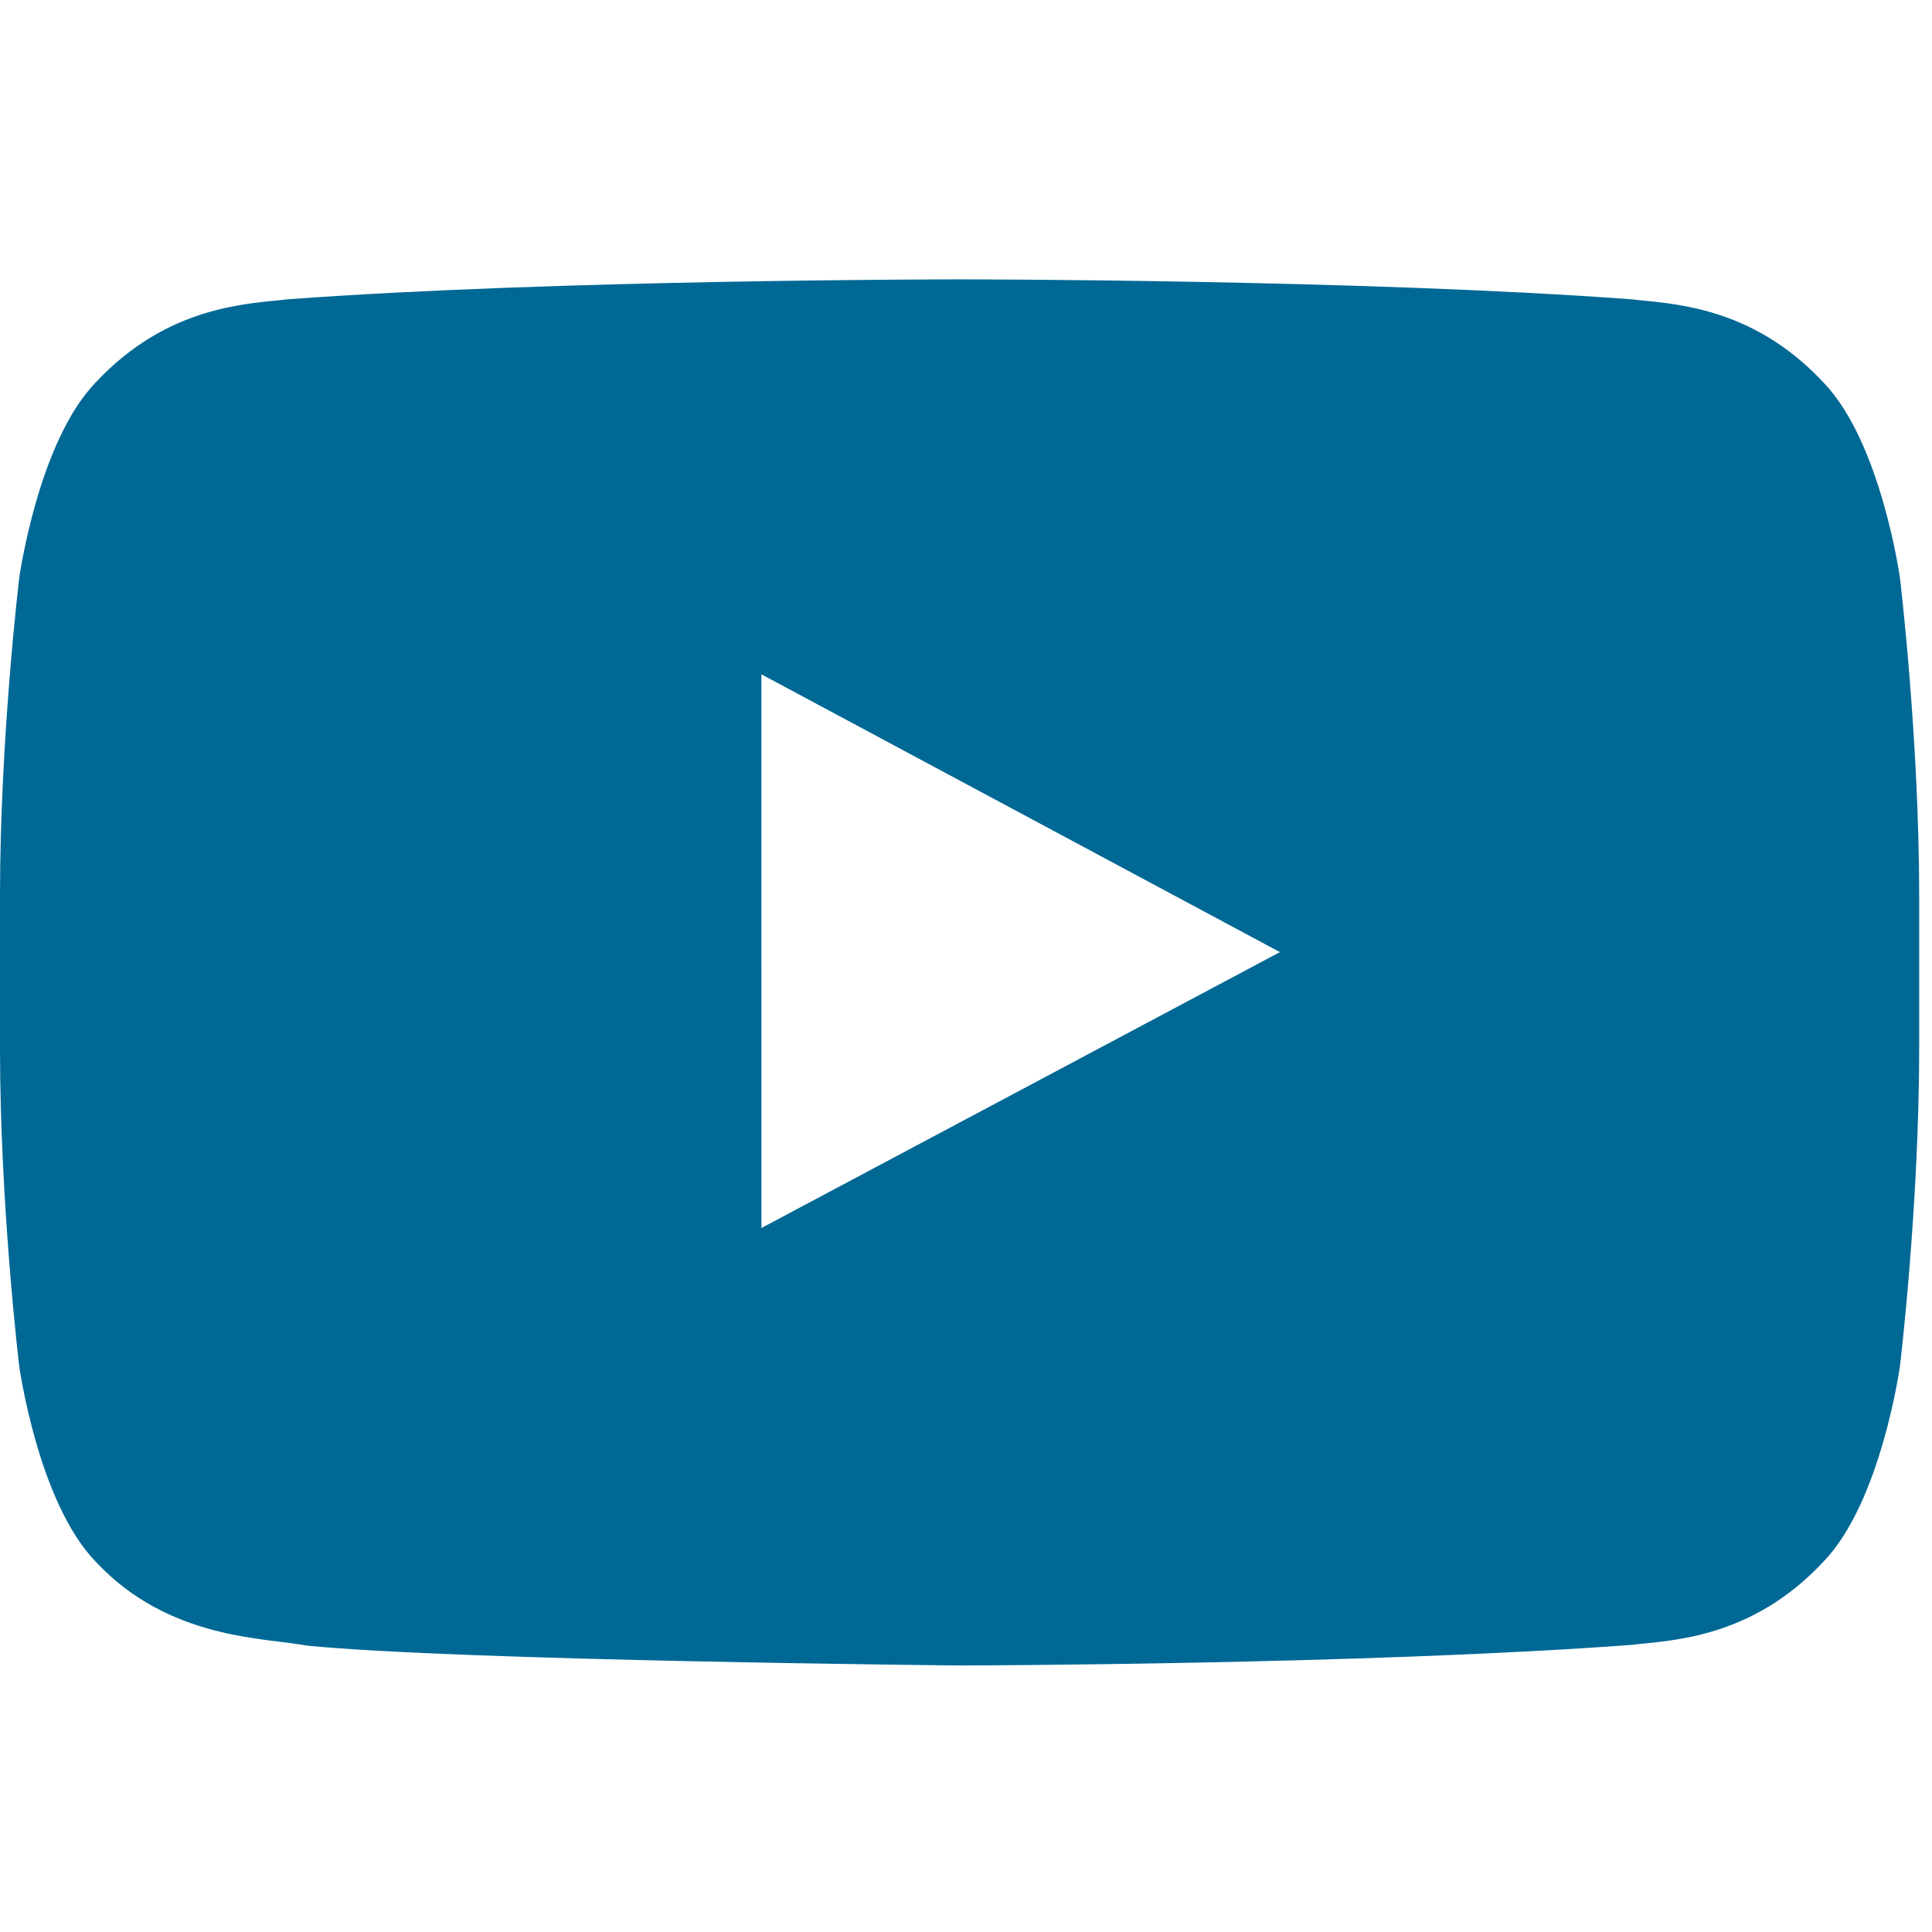 <?xml version="1.0" encoding="UTF-8"?>
<!DOCTYPE svg PUBLIC "-//W3C//DTD SVG 1.1//EN" "http://www.w3.org/Graphics/SVG/1.1/DTD/svg11.dtd">
<!-- Creator: CorelDRAW 2019 (64-Bit) -->
<svg xmlns="http://www.w3.org/2000/svg" xml:space="preserve" width="12.785mm" height="12.785mm" version="1.1" style="shape-rendering:geometricPrecision; text-rendering:geometricPrecision; image-rendering:optimizeQuality; fill-rule:evenodd; clip-rule:evenodd"
viewBox="0 0 1278.46 1278.46"
 xmlns:xlink="http://www.w3.org/1999/xlink"
 xmlns:xodm="http://www.corel.com/coreldraw/odm/2003">
 <defs>
  <style type="text/css">
   <![CDATA[
    .fil0 {fill:#006895;fill-rule:nonzero}
   ]]>
  </style>
 </defs>
 <g id="Layer_x0020_1">
  <path class="fil0" d="M503.86 812.61l-0.03 -366.4 343.13 183.83 -343.1 182.57zm753.43 -429.9c0,0 -12.42,-89.86 -50.48,-129.43 -48.3,-51.96 -102.43,-52.2 -127.24,-55.22 -177.72,-13.2 -444.3,-13.2 -444.3,-13.2l-0.56 0c0,0 -266.58,0 -444.3,13.2 -24.84,3.02 -78.94,3.26 -127.27,55.22 -38.07,39.57 -50.45,129.43 -50.45,129.43 0,0 -12.7,105.55 -12.7,211.06l0 98.95c0,105.55 12.7,211.06 12.7,211.06 0,0 12.38,89.86 50.45,129.43 48.33,51.96 111.79,50.33 140.05,55.75 101.6,10.02 431.8,13.12 431.8,13.12 0,0 266.86,-0.41 444.58,-13.61 24.81,-3.06 78.94,-3.3 127.24,-55.26 38.06,-39.57 50.48,-129.43 50.48,-129.43 0,0 12.7,-105.51 12.7,-211.06l0 -98.95c0,-105.51 -12.7,-211.06 -12.7,-211.06l0 0z"/>
 </g>
</svg>
